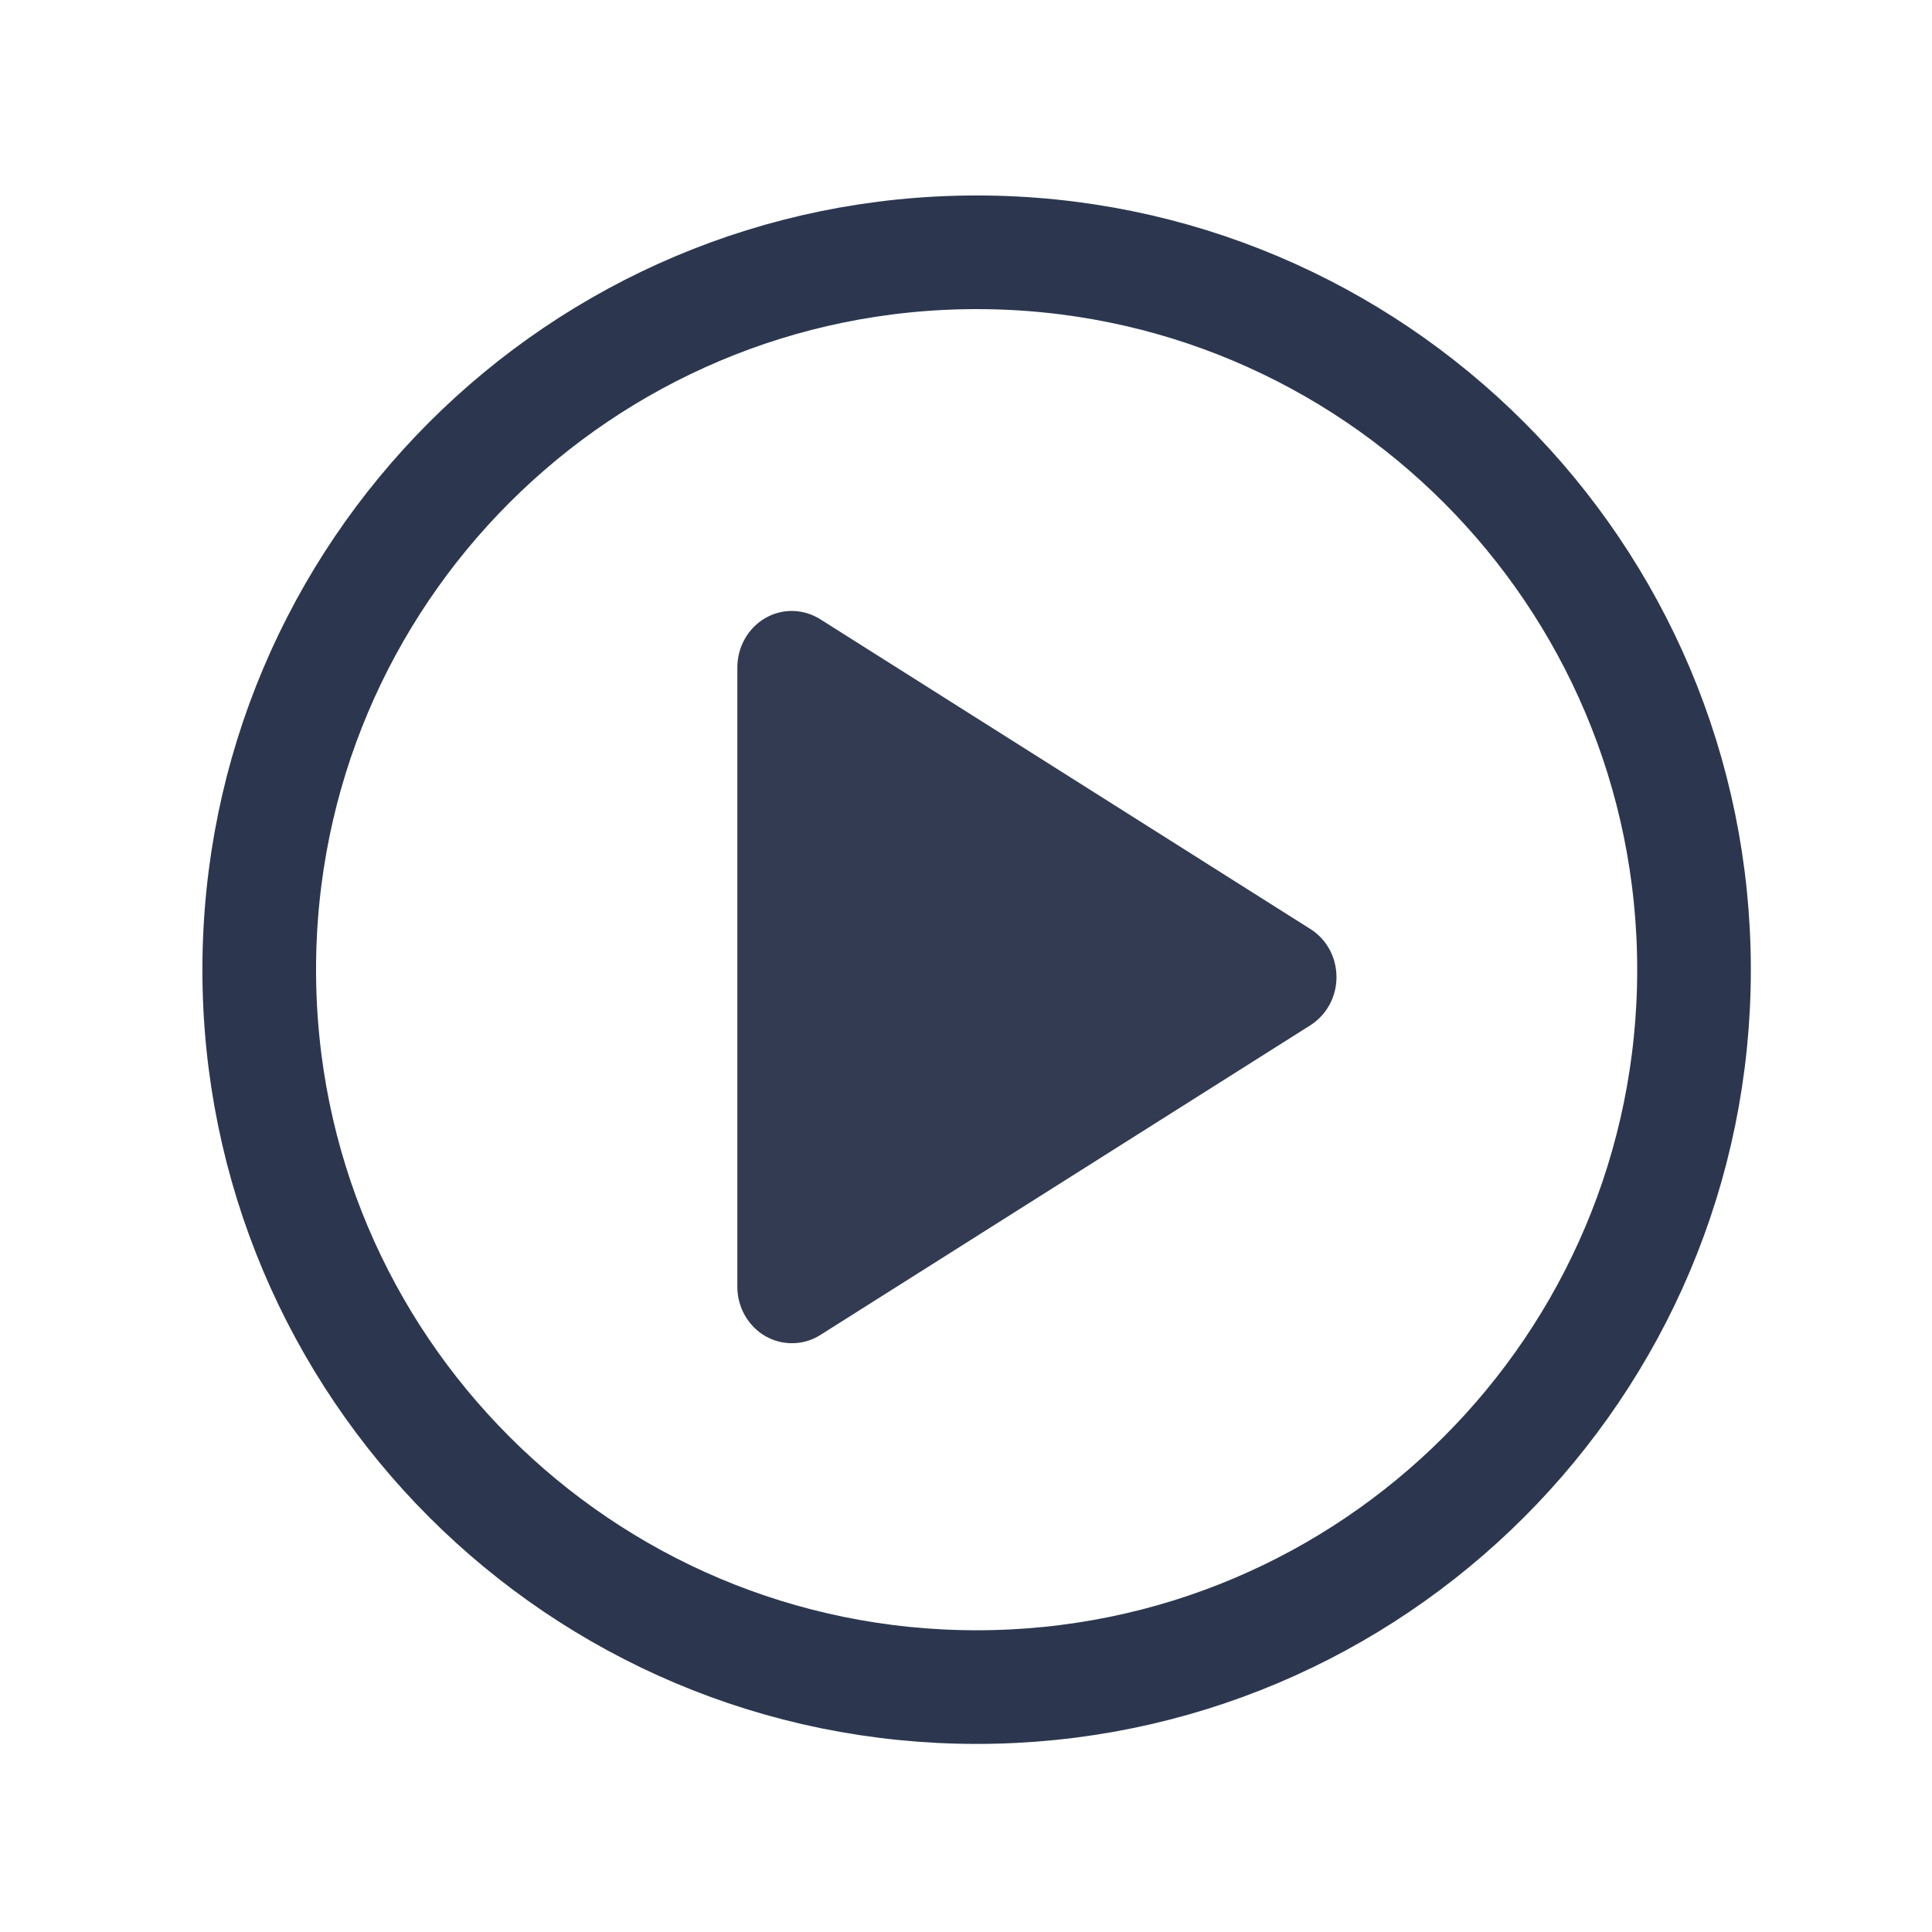 <svg width="17" height="17" viewBox="0 0 17 17" fill="none" xmlns="http://www.w3.org/2000/svg">
<path d="M8.594 14.845C12.08 14.845 14.906 12.019 14.906 8.533C14.906 5.046 12.08 2.22 8.594 2.22C5.107 2.22 2.281 5.046 2.281 8.533C2.281 12.019 5.107 14.845 8.594 14.845Z" stroke="#2C374F" strokeWidth="1.052" stroke-linecap="round" stroke-linejoin="round"/>
<path d="M11.531 8.175L7.218 5.449C7.145 5.403 7.062 5.378 6.977 5.376C6.891 5.374 6.807 5.396 6.733 5.439C6.659 5.482 6.597 5.545 6.554 5.621C6.511 5.697 6.488 5.784 6.488 5.872V11.324C6.488 11.412 6.511 11.498 6.554 11.574C6.597 11.65 6.659 11.713 6.733 11.756C6.808 11.799 6.892 11.821 6.977 11.819C7.062 11.818 7.145 11.793 7.218 11.747L11.531 9.021C11.601 8.976 11.659 8.914 11.699 8.84C11.739 8.766 11.76 8.683 11.76 8.598C11.76 8.513 11.739 8.429 11.699 8.355C11.659 8.281 11.601 8.219 11.531 8.175Z" fill="#333B52"/>
</svg>
